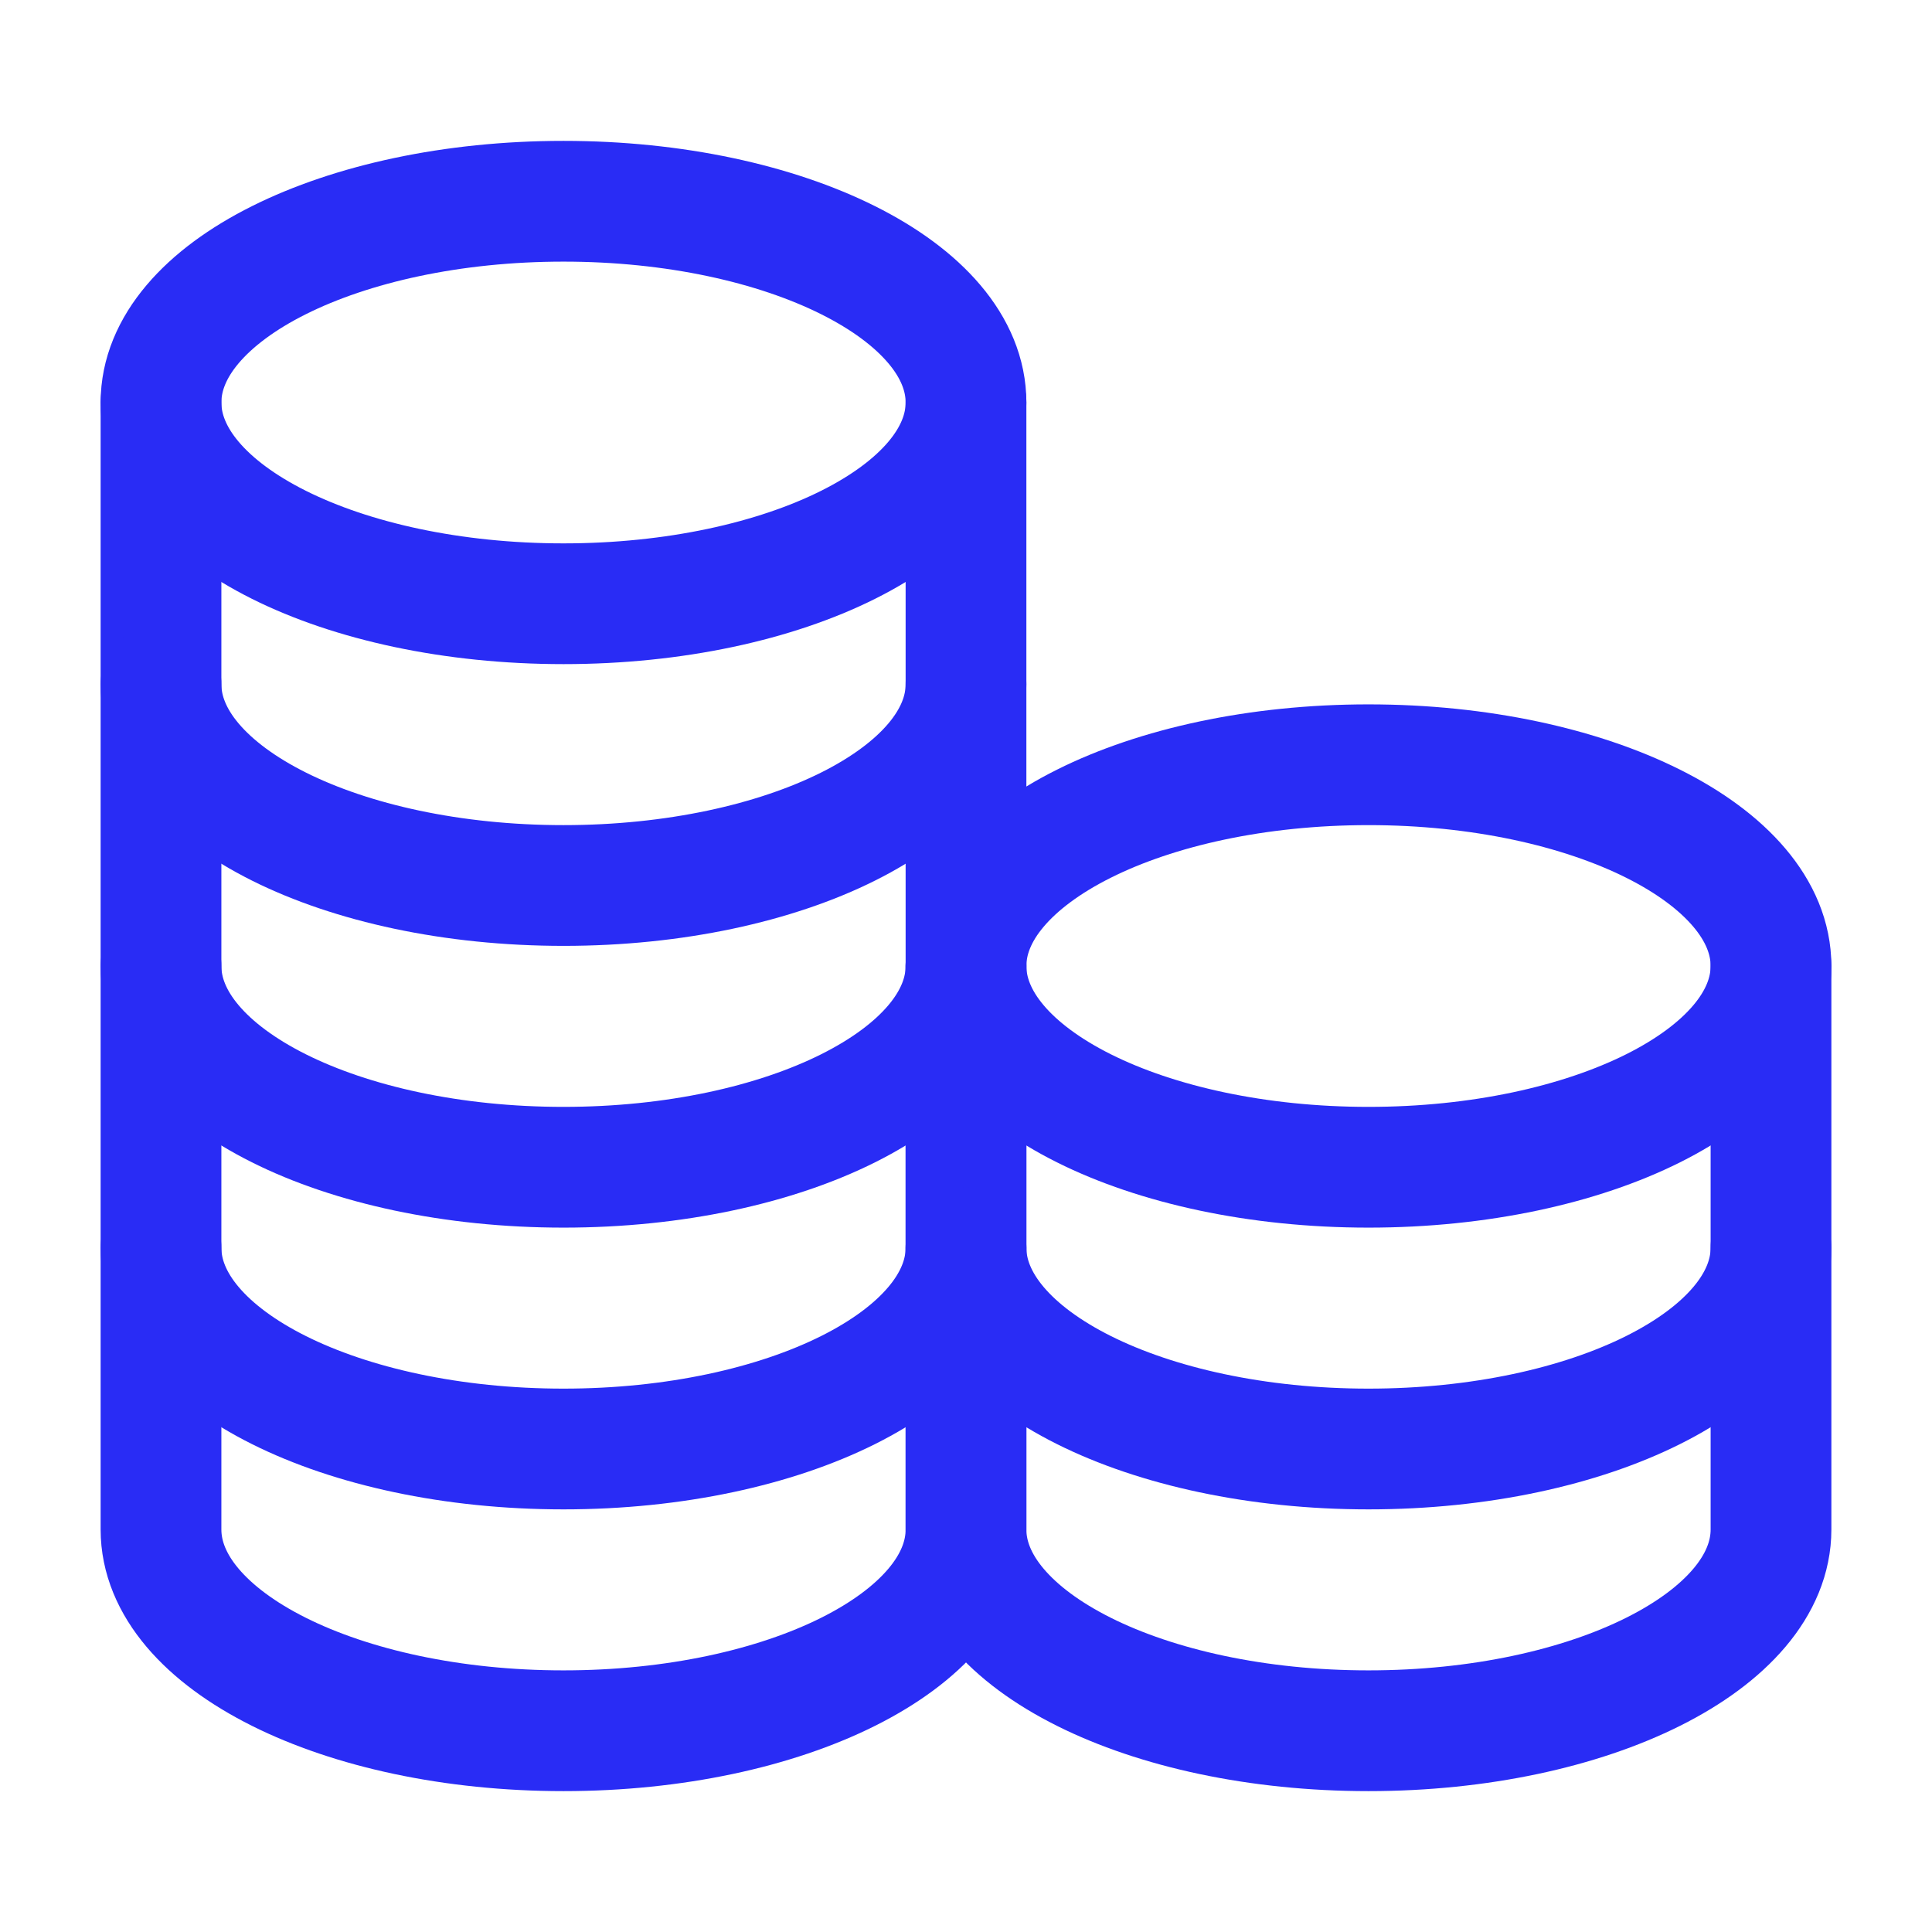 <svg width="48" height="48" viewBox="0 0 48 48" fill="none" xmlns="http://www.w3.org/2000/svg">
<g id="icons/Money/funds">
<path id="Vector" d="M14 15C19.523 15 24 12.761 24 10C24 7.239 19.523 5 14 5C8.477 5 4 7.239 4 10C4 12.761 8.477 15 14 15Z" stroke="#292CF5" stroke-width="3" stroke-linecap="round" stroke-linejoin="round"/>
<path id="Vector_2" d="M4 10C4 10 4 14.239 4 17C4 19.761 8.477 22 14 22C19.523 22 24 19.761 24 17C24 15.364 24 10 24 10" stroke="#292CF5" stroke-width="3" stroke-linecap="round" stroke-linejoin="round"/>
<path id="Vector_3" d="M4 17C4 17 4 21.239 4 24C4 26.761 8.477 29 14 29C19.523 29 24 26.761 24 24C24 22.364 24 17 24 17" stroke="#292CF5" stroke-width="3" stroke-linecap="round" stroke-linejoin="round"/>
<path id="Vector_4" d="M4 24C4 24 4 28.239 4 31C4 33.761 8.477 36 14 36C19.523 36 24 33.761 24 31C24 29.364 24 24 24 24" stroke="#292CF5" stroke-width="3" stroke-linecap="round" stroke-linejoin="round"/>
<path id="Vector_5" d="M4 31C4 31 4 35.239 4 38C4 40.761 8.477 43 14 43C19.523 43 24 40.761 24 38C24 36.364 24 31 24 31" stroke="#292CF5" stroke-width="3" stroke-linecap="round" stroke-linejoin="round"/>
<path id="Vector_6" d="M34 29C39.523 29 44 26.761 44 24C44 21.239 39.523 19 34 19C28.477 19 24 21.239 24 24C24 26.761 28.477 29 34 29Z" stroke="#292CF5" stroke-width="3" stroke-linecap="round" stroke-linejoin="round"/>
<path id="Vector_7" d="M24 24C24 24 24 28.239 24 31C24 33.761 28.477 36 34 36C39.523 36 44 33.761 44 31C44 29.364 44 24 44 24" stroke="#292CF5" stroke-width="3" stroke-linecap="round" stroke-linejoin="round"/>
<path id="Vector_8" d="M24 31C24 31 24 35.239 24 38C24 40.761 28.477 43 34 43C39.523 43 44 40.761 44 38C44 36.364 44 31 44 31" stroke="#292CF5" stroke-width="3" stroke-linecap="round" stroke-linejoin="round"/>
</g>
</svg>
